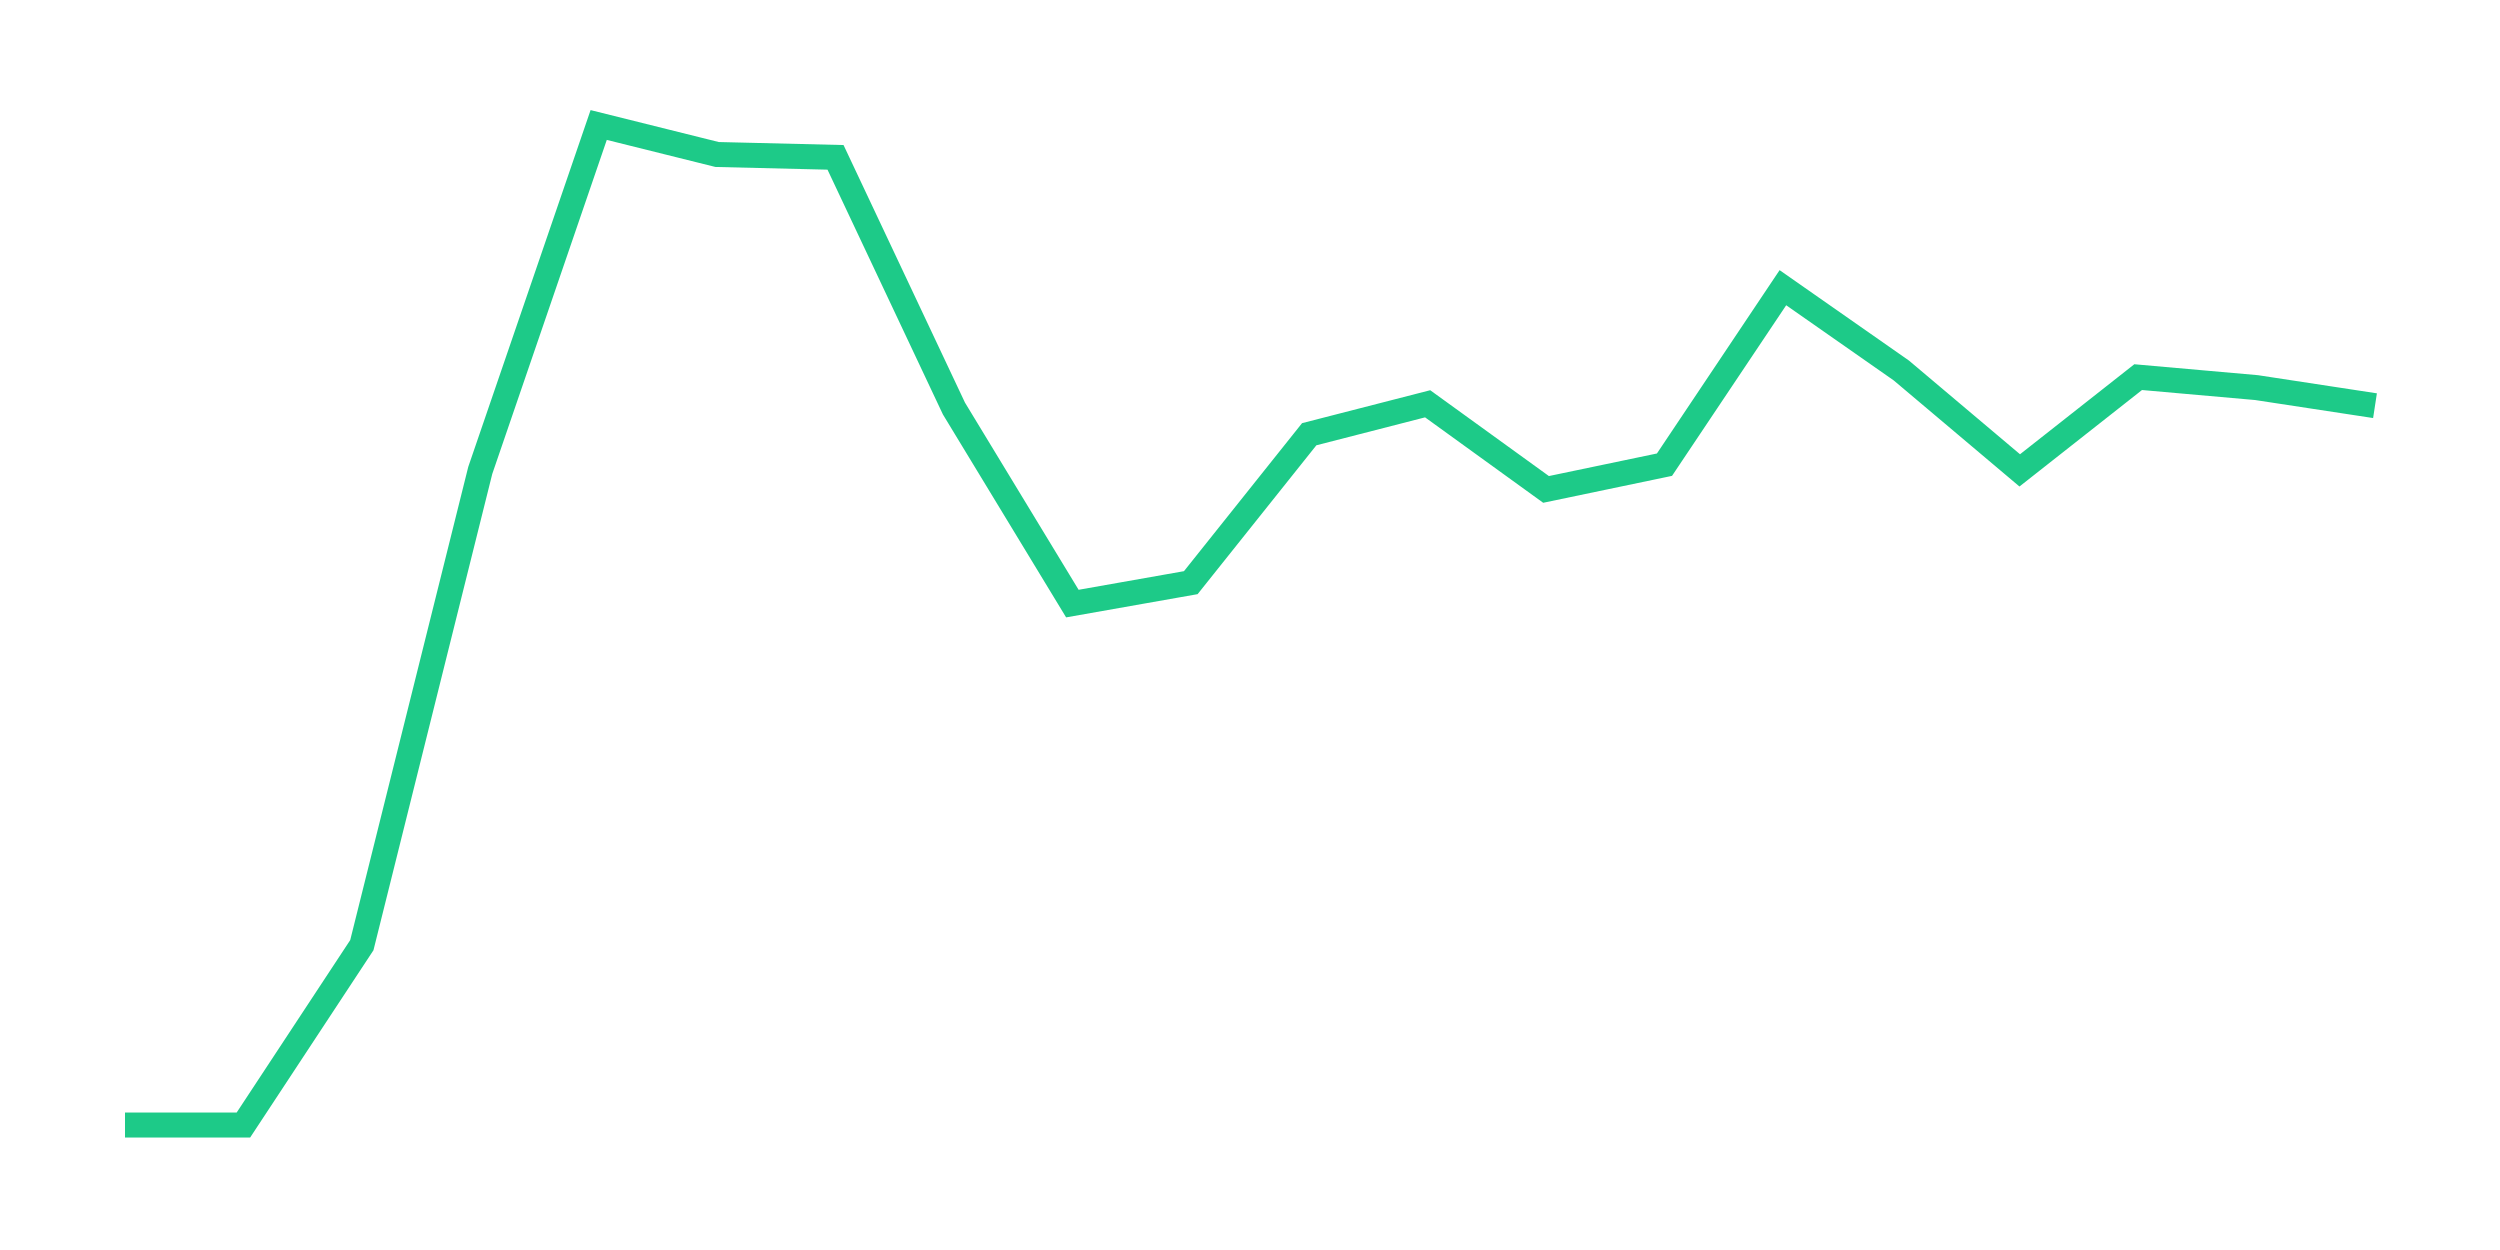 <svg xmlns="http://www.w3.org/2000/svg" width="200" height="100" viewBox="0 0 200 100">
  <path d="M10.0 90.0 L19.474 90.0 L28.947 75.614 L38.421 37.631 L47.895 10.0 L57.368 12.36 L66.842 12.588 L76.316 32.683 L85.789 48.287 L95.263 46.613 L104.737 34.738 L114.211 32.303 L123.684 39.153 L133.158 37.174 L142.632 23.016 L152.105 29.638 L161.579 37.631 L171.053 30.171 L180.526 31.009 L190.0 32.455" fill="none" stroke="#1DCA88" stroke-width="2" />
</svg>